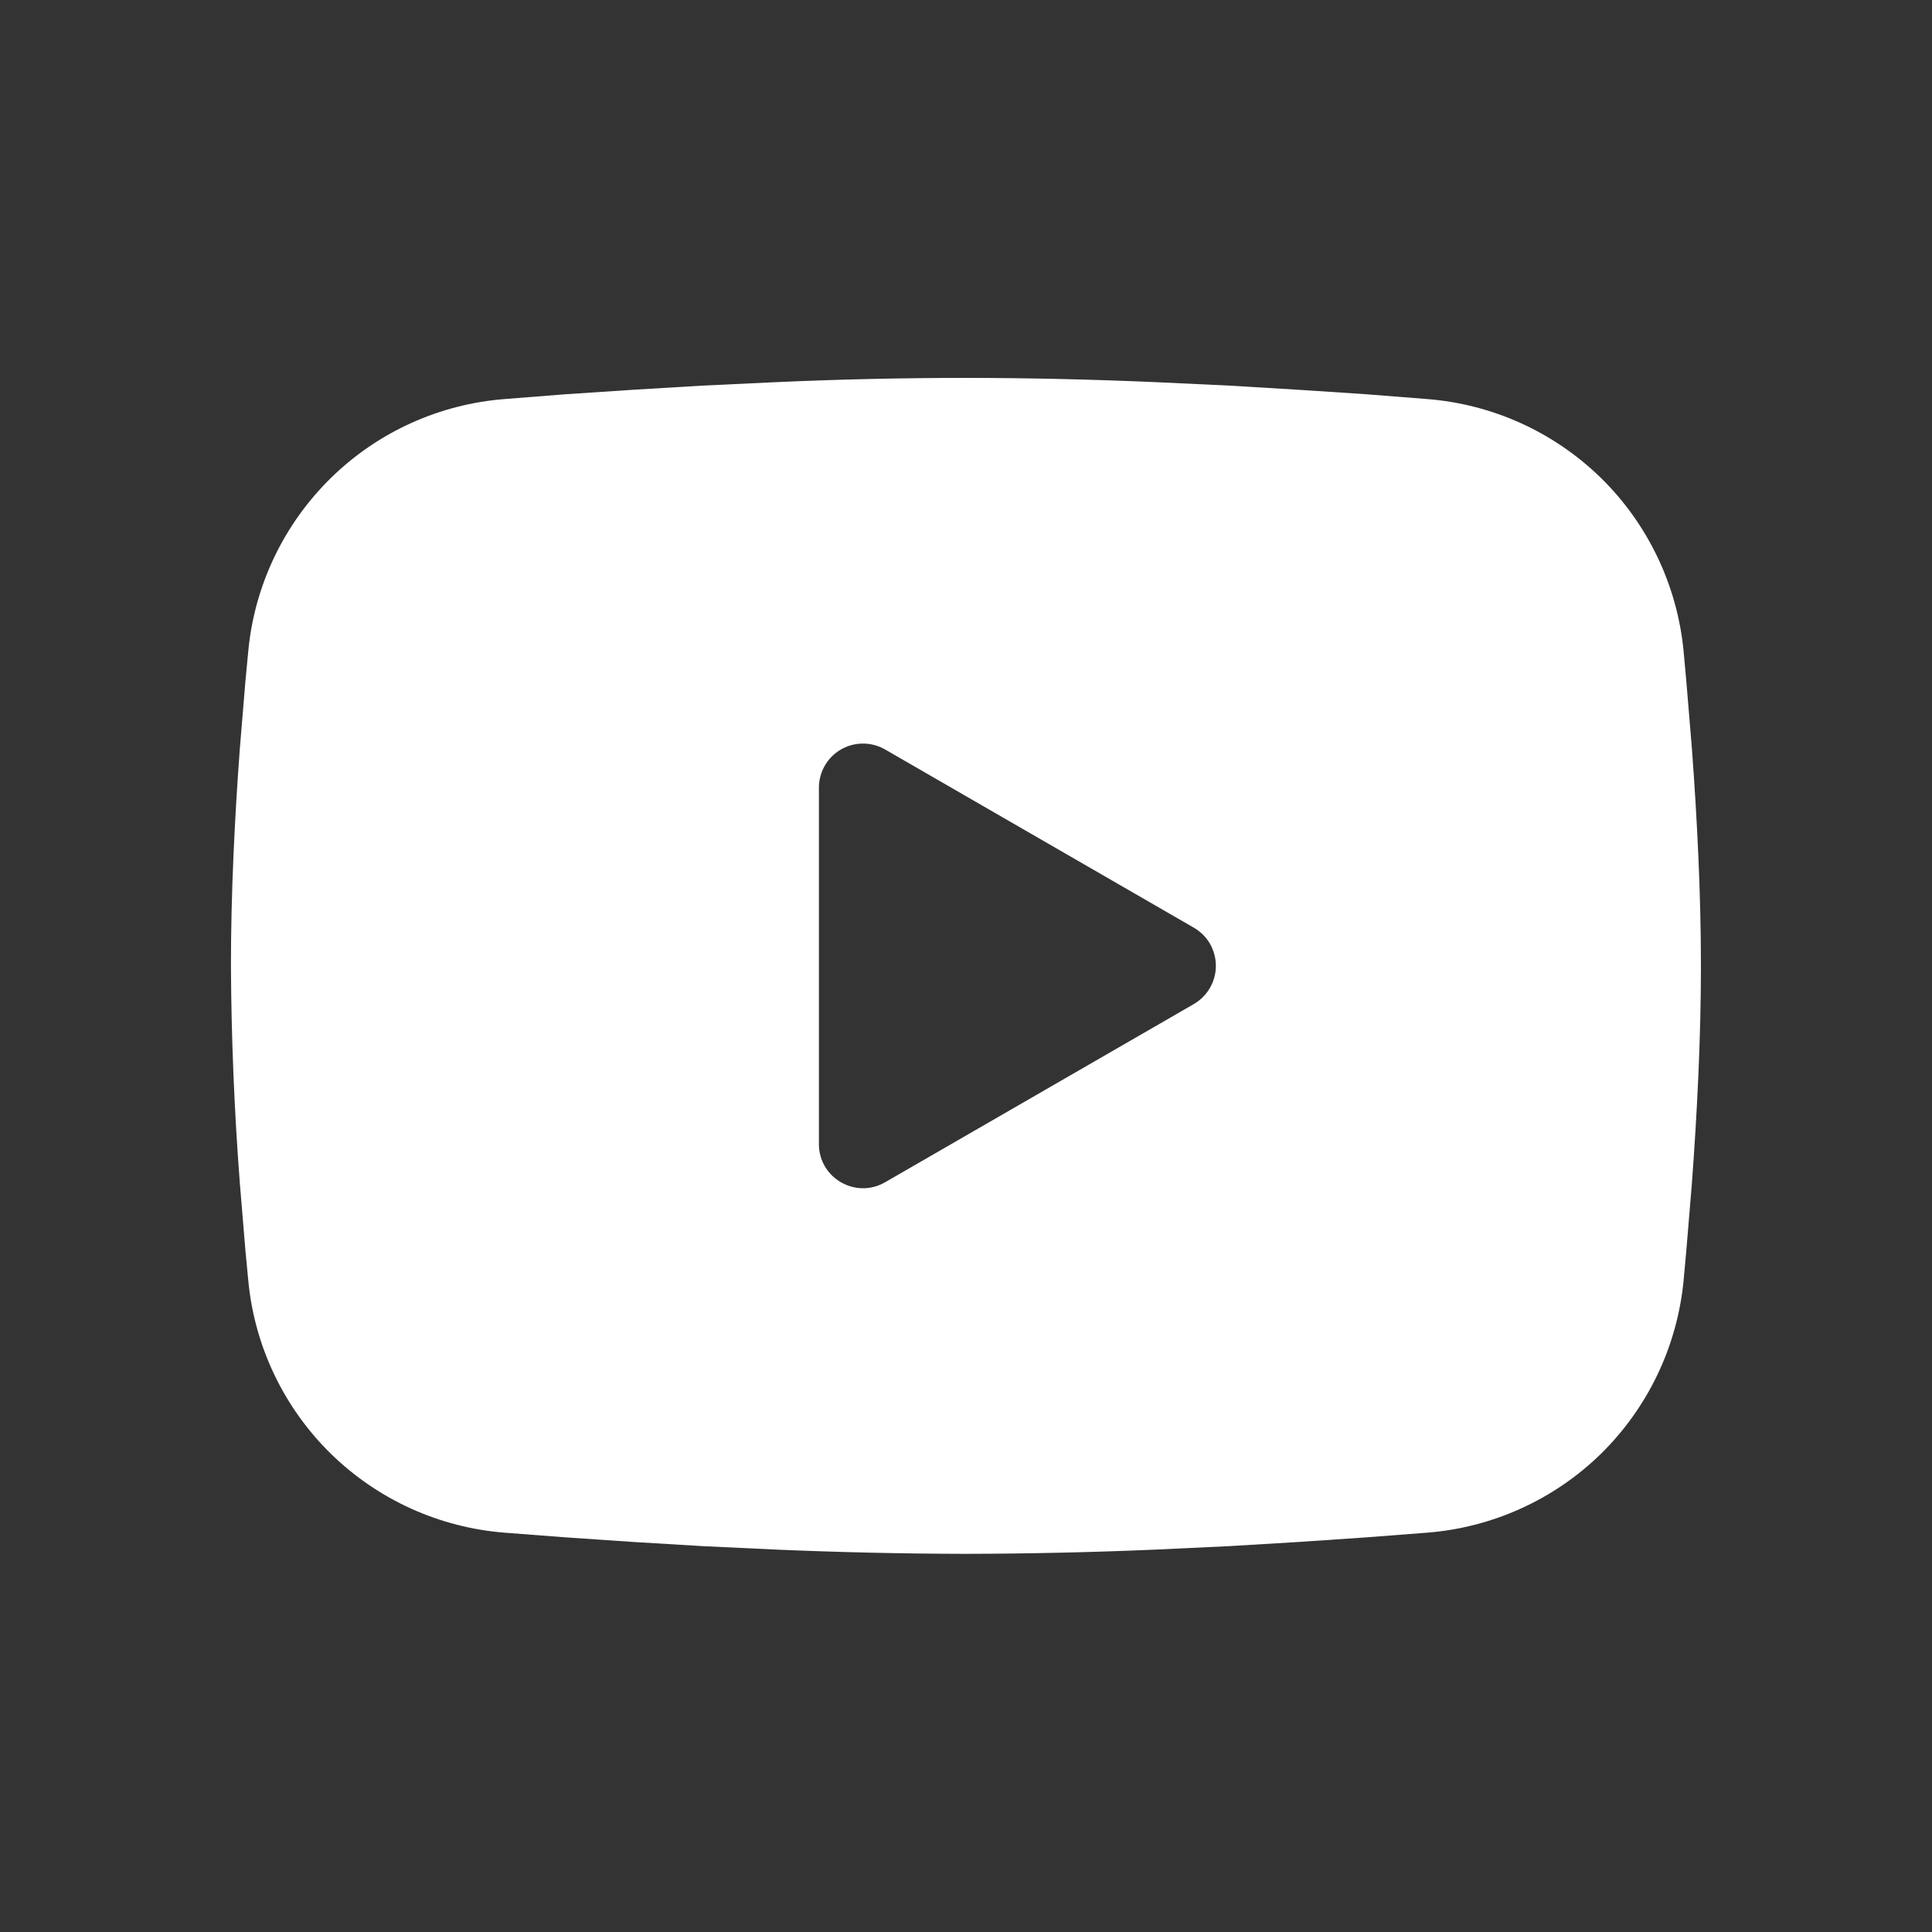 <?xml version="1.0" encoding="UTF-8"?> <svg xmlns="http://www.w3.org/2000/svg" width="15" height="15" viewBox="0 0 15 15" fill="none"><rect x="0" y="0" width="15" height="15" fill="#333333" stroke="none"/><path fill-rule="evenodd" clip-rule="evenodd" d="M7.499 2.934C7.987 2.934 8.488 2.946 8.973 2.967L9.546 2.994L10.094 3.027L10.608 3.061L11.077 3.098C11.586 3.137 12.065 3.354 12.43 3.711C12.794 4.068 13.021 4.543 13.071 5.051L13.093 5.294L13.136 5.813C13.176 6.351 13.206 6.938 13.206 7.499C13.206 8.06 13.176 8.646 13.136 9.185L13.093 9.704L13.071 9.946C13.021 10.455 12.794 10.929 12.43 11.287C12.065 11.644 11.585 11.861 11.076 11.9L10.608 11.936L10.095 11.971L9.546 12.004L8.973 12.031C8.482 12.052 7.991 12.063 7.499 12.064C7.008 12.063 6.517 12.052 6.026 12.031L5.453 12.004L4.905 11.971L4.391 11.936L3.922 11.9C3.413 11.861 2.934 11.644 2.569 11.287C2.204 10.929 1.977 10.455 1.928 9.946L1.905 9.704L1.862 9.185C1.819 8.624 1.796 8.061 1.793 7.499C1.793 6.938 1.822 6.351 1.862 5.813L1.905 5.294L1.928 5.051C1.977 4.543 2.204 4.069 2.569 3.711C2.933 3.354 3.412 3.137 3.921 3.098L4.39 3.061L4.903 3.027L5.452 2.994L6.025 2.967C6.516 2.945 7.008 2.934 7.499 2.934ZM6.358 6.115V8.883C6.358 9.146 6.643 9.311 6.872 9.179L9.268 7.796C9.32 7.766 9.364 7.722 9.394 7.67C9.424 7.618 9.44 7.559 9.44 7.499C9.44 7.439 9.424 7.38 9.394 7.327C9.364 7.275 9.32 7.232 9.268 7.202L6.872 5.819C6.82 5.789 6.76 5.773 6.7 5.773C6.64 5.773 6.581 5.789 6.529 5.819C6.477 5.849 6.434 5.892 6.404 5.944C6.374 5.996 6.358 6.055 6.358 6.116V6.115Z" fill="white"></path></svg> 